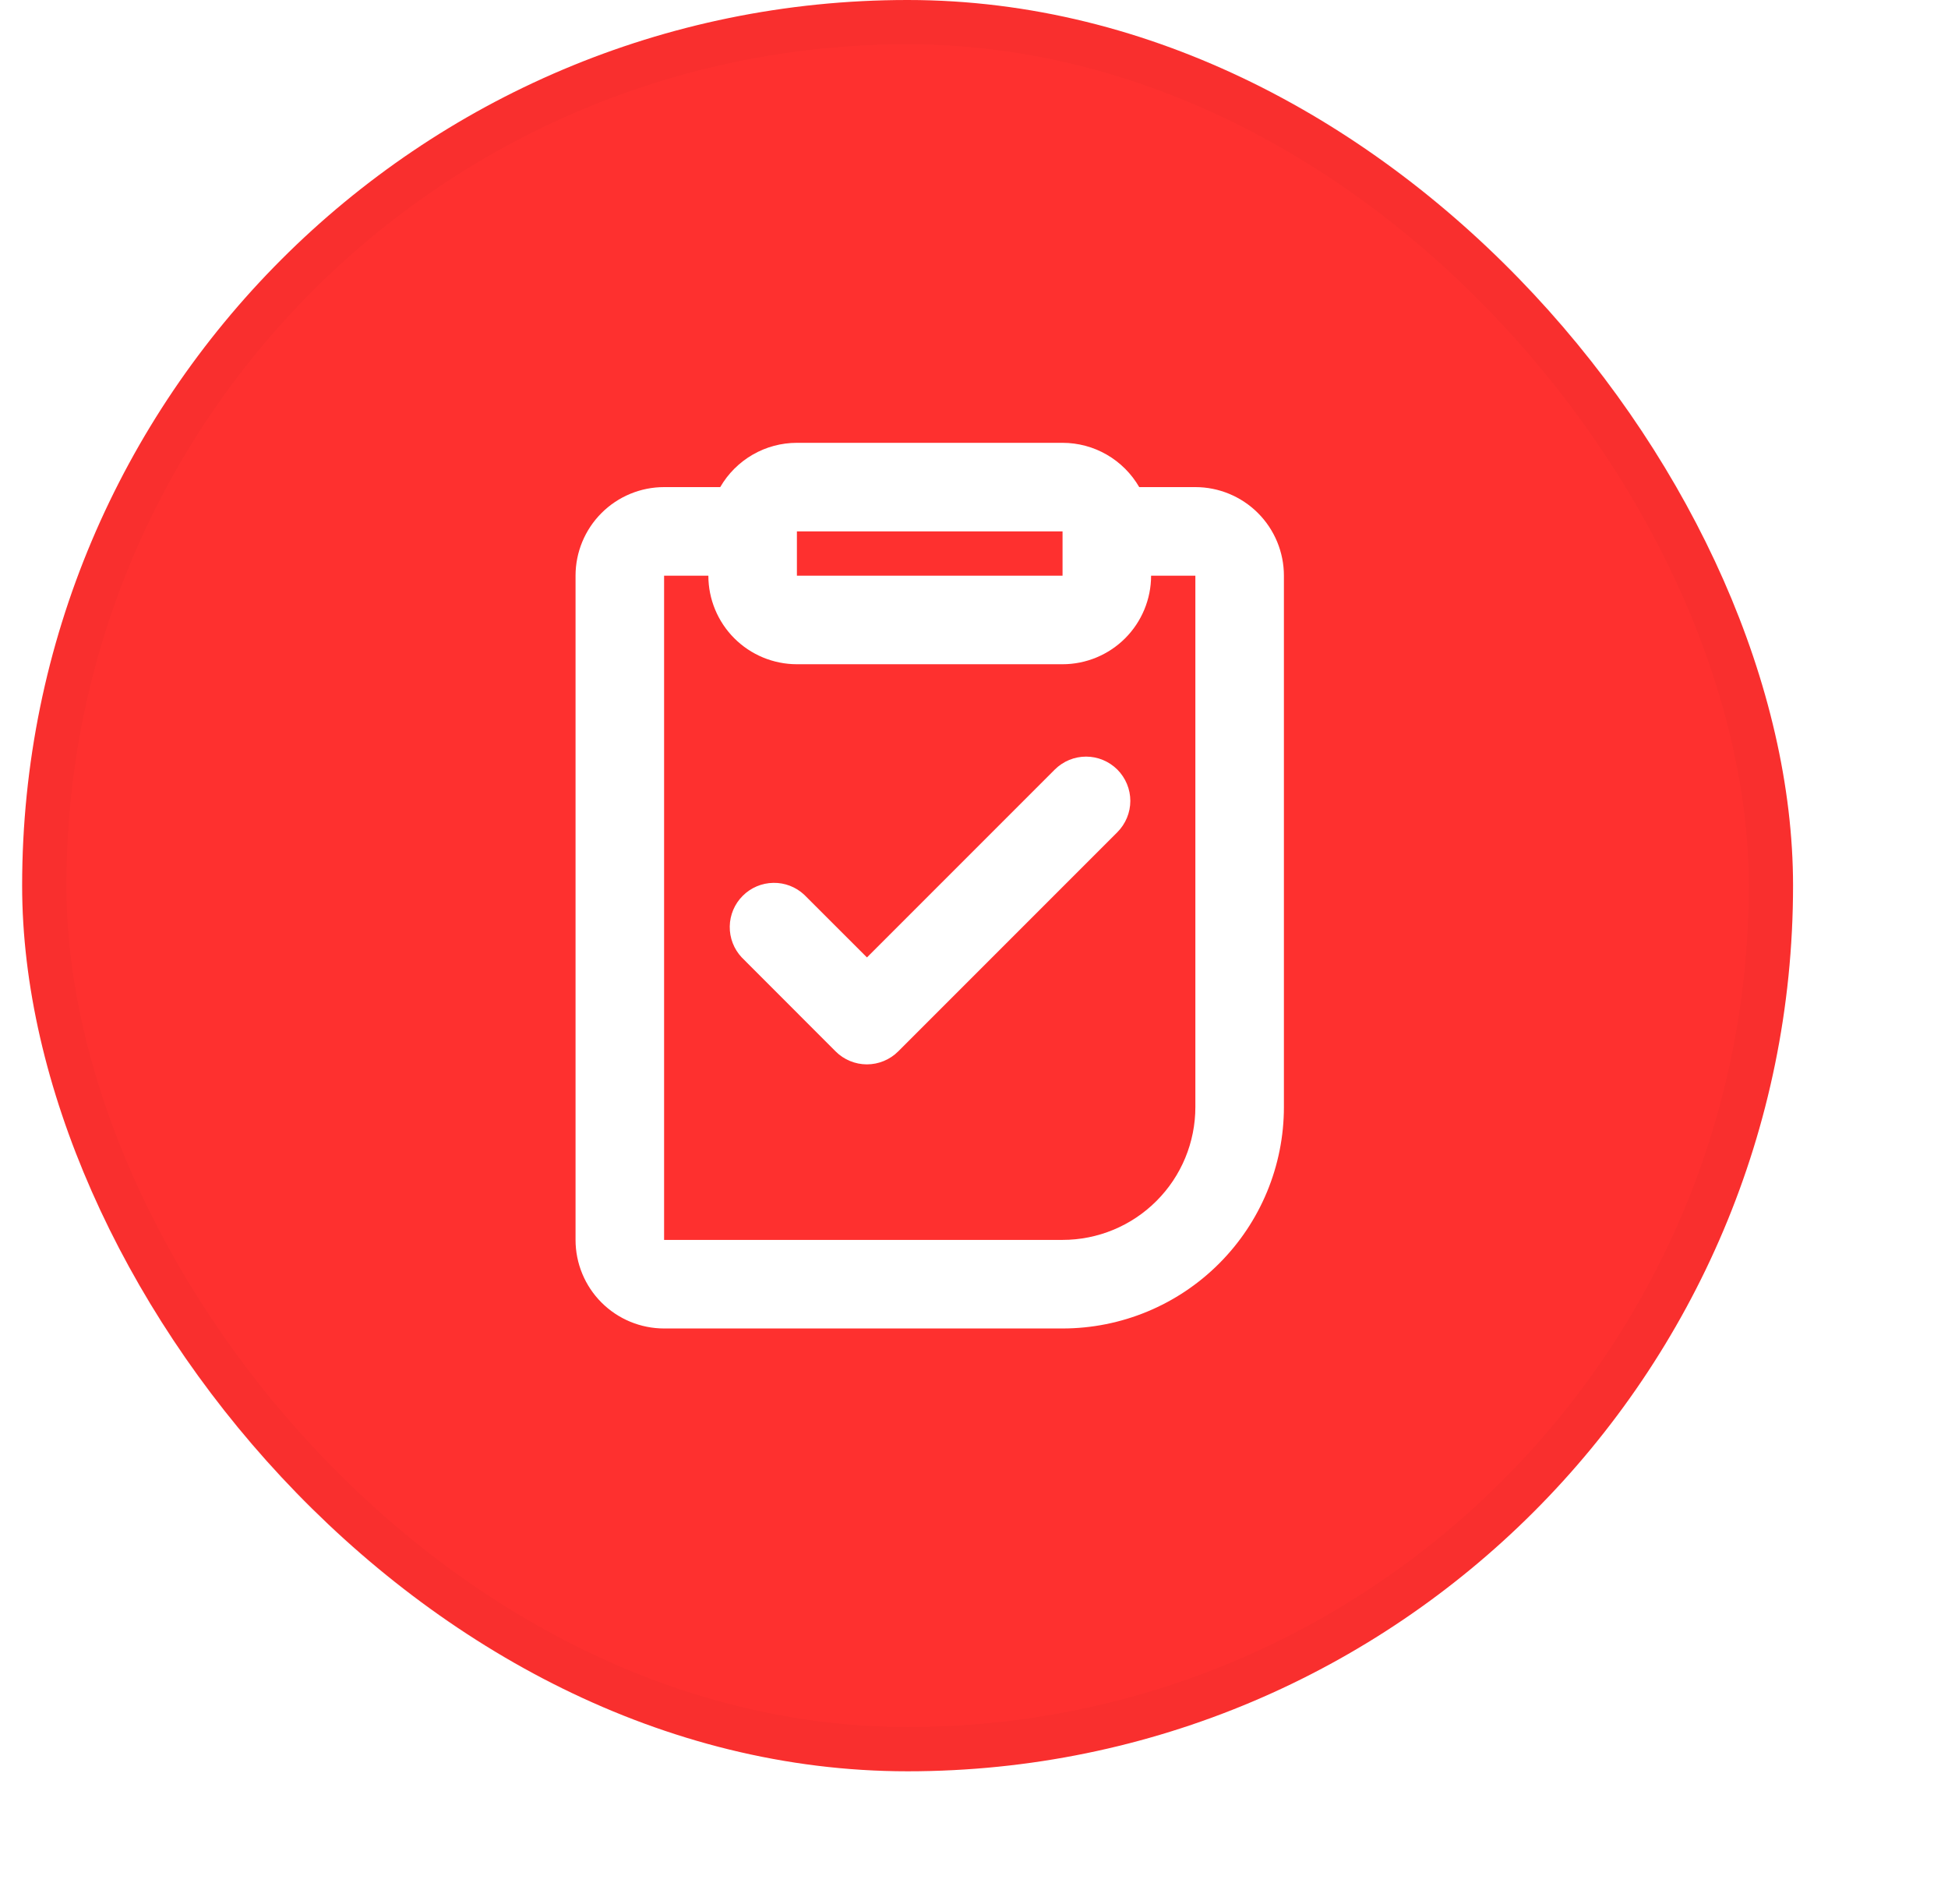 <svg xmlns="http://www.w3.org/2000/svg" width="44" height="43" viewBox="0 0 44 43" fill="none"><g filter="url(#filter0_d_1590_3307)"><rect x="0.5" width="40" height="40" rx="20" fill="#FE302F"></rect><rect x="1" y="0.5" width="39" height="39" rx="19.5" stroke="black" stroke-opacity="0.02"></rect><g clip-path="url(#clip0_1590_3307)"><g clip-path="url(#clip1_1590_3307)"><path fill-rule="evenodd" clip-rule="evenodd" d="M24 10C24.351 10 24.696 10.092 25 10.268C25.304 10.444 25.556 10.696 25.732 11H27C27.53 11 28.039 11.211 28.414 11.586C28.789 11.961 29 12.47 29 13V25C29 26.326 28.473 27.598 27.535 28.535C26.598 29.473 25.326 30 24 30H15C14.47 30 13.961 29.789 13.586 29.414C13.211 29.039 13 28.53 13 28V13C13 12.47 13.211 11.961 13.586 11.586C13.961 11.211 14.47 11 15 11H16.268C16.444 10.696 16.696 10.444 17 10.268C17.304 10.092 17.649 10 18 10H24ZM16 13H15V28H24C24.796 28 25.559 27.684 26.121 27.121C26.684 26.559 27 25.796 27 25V13H26C26 13.53 25.789 14.039 25.414 14.414C25.039 14.789 24.53 15 24 15H18C17.47 15 16.961 14.789 16.586 14.414C16.211 14.039 16 13.53 16 13ZM25.238 17.379C25.425 17.567 25.531 17.821 25.531 18.086C25.531 18.351 25.425 18.605 25.238 18.793L20.288 23.743C20.101 23.93 19.846 24.036 19.581 24.036C19.316 24.036 19.061 23.93 18.874 23.743L16.754 21.621C16.576 21.432 16.479 21.181 16.483 20.921C16.487 20.661 16.592 20.413 16.776 20.23C16.959 20.046 17.207 19.941 17.467 19.937C17.726 19.932 17.977 20.029 18.167 20.207L19.582 21.621L23.824 17.379C24.012 17.192 24.266 17.086 24.531 17.086C24.796 17.086 25.05 17.192 25.238 17.379ZM24 12H18V13H24V12Z" fill="white"></path></g></g></g><defs><filter id="filter0_d_1590_3307" x="0.5" y="0" width="43" height="43" filterUnits="userSpaceOnUse" color-interpolation-filters="sRGB"><feGaussianBlur stdDeviation="0.5"></feGaussianBlur></filter><clipPath id="clip0_1590_3307"><rect width="24" height="24" fill="white" transform="translate(8.5 8)"></rect></clipPath><clipPath id="clip1_1590_3307"><rect width="24" height="24" fill="white" transform="translate(9 8)"></rect></clipPath></defs></svg>